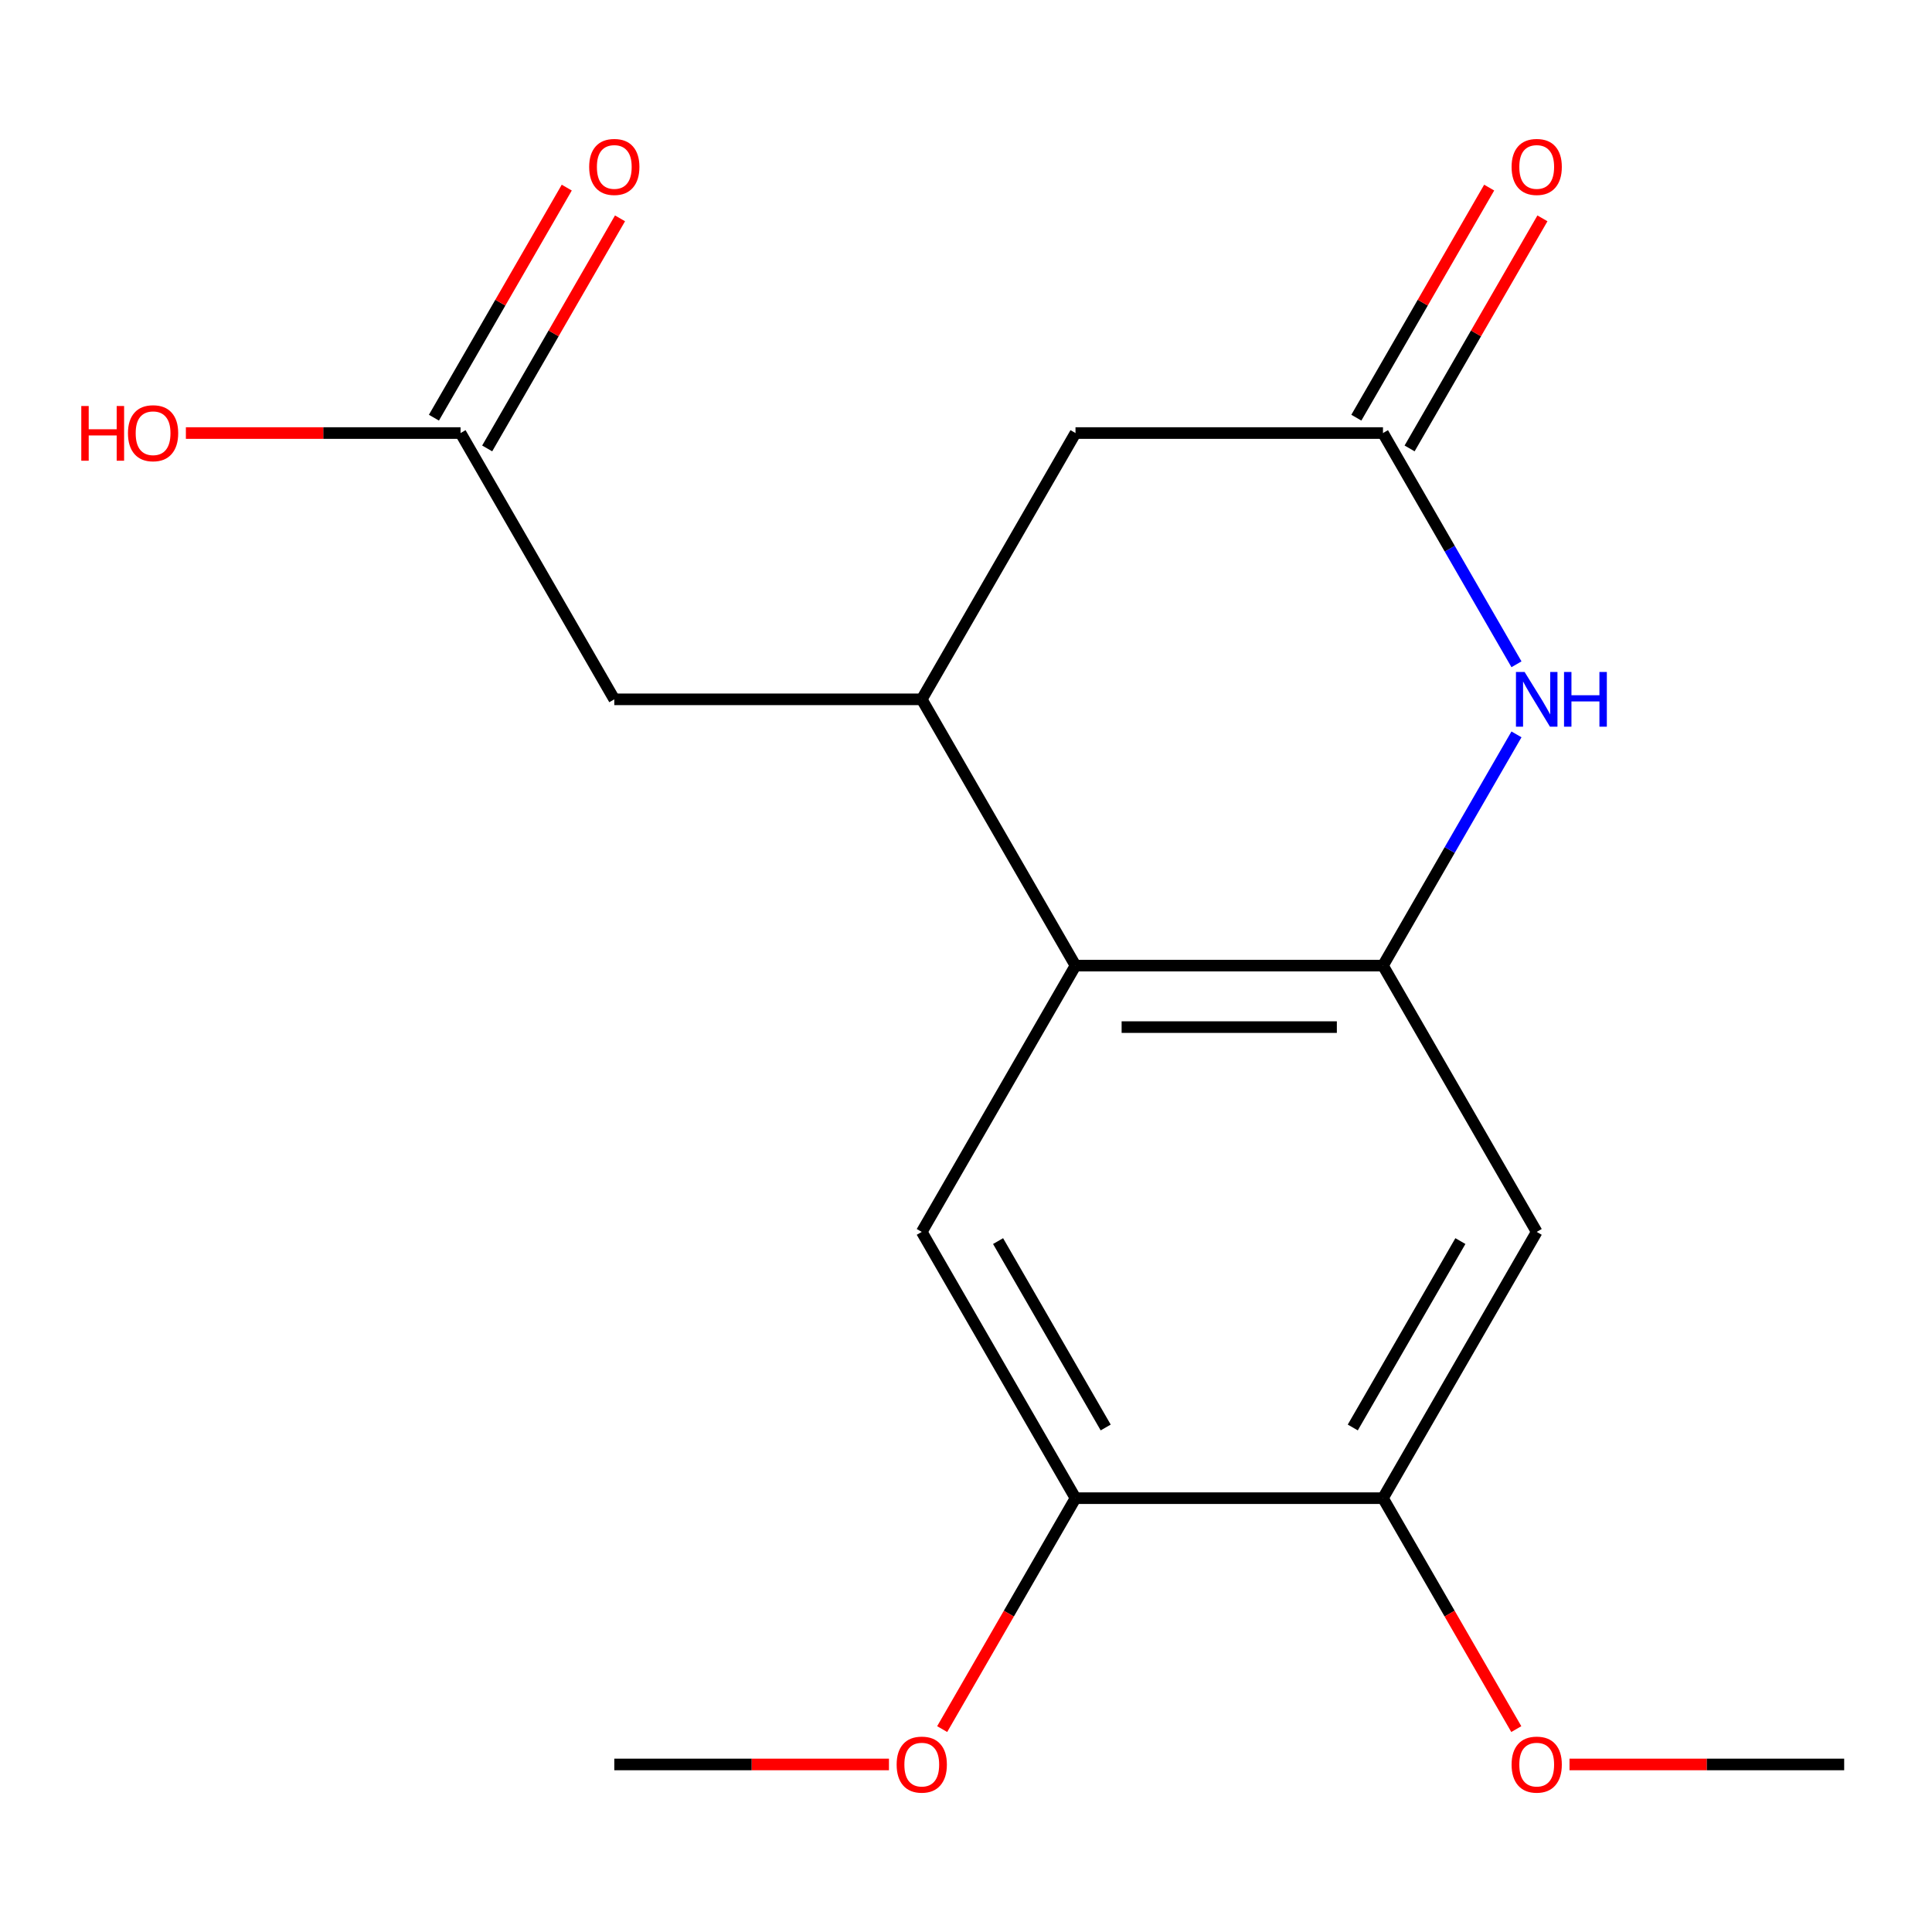 <?xml version='1.0' encoding='iso-8859-1'?>
<svg version='1.1' baseProfile='full'
              xmlns='http://www.w3.org/2000/svg'
                      xmlns:rdkit='http://www.rdkit.org/xml'
                      xmlns:xlink='http://www.w3.org/1999/xlink'
                  xml:space='preserve'
width='1000px' height='1000px' viewBox='0 0 1000 1000'>
<!-- END OF HEADER -->
<rect style='opacity:1.0;fill:#FFFFFF;stroke:none' width='1000' height='1000' x='0' y='0'> </rect>
<path class='bond-0' d='M 715.824,499.8 L 556.677,499.8' style='fill:none;fill-rule:evenodd;stroke:#000000;stroke-width:6px;stroke-linecap:butt;stroke-linejoin:miter;stroke-opacity:1' />
<path class='bond-0' d='M 691.952,531.629 L 580.549,531.629' style='fill:none;fill-rule:evenodd;stroke:#000000;stroke-width:6px;stroke-linecap:butt;stroke-linejoin:miter;stroke-opacity:1' />
<path class='bond-1' d='M 715.824,499.8 L 750.375,439.957' style='fill:none;fill-rule:evenodd;stroke:#000000;stroke-width:6px;stroke-linecap:butt;stroke-linejoin:miter;stroke-opacity:1' />
<path class='bond-1' d='M 750.375,439.957 L 784.926,380.113' style='fill:none;fill-rule:evenodd;stroke:#0000FF;stroke-width:6px;stroke-linecap:butt;stroke-linejoin:miter;stroke-opacity:1' />
<path class='bond-4' d='M 715.824,499.8 L 795.398,637.626' style='fill:none;fill-rule:evenodd;stroke:#000000;stroke-width:6px;stroke-linecap:butt;stroke-linejoin:miter;stroke-opacity:1' />
<path class='bond-2' d='M 556.677,499.8 L 477.103,361.974' style='fill:none;fill-rule:evenodd;stroke:#000000;stroke-width:6px;stroke-linecap:butt;stroke-linejoin:miter;stroke-opacity:1' />
<path class='bond-5' d='M 556.677,499.8 L 477.103,637.626' style='fill:none;fill-rule:evenodd;stroke:#000000;stroke-width:6px;stroke-linecap:butt;stroke-linejoin:miter;stroke-opacity:1' />
<path class='bond-3' d='M 784.926,343.836 L 750.375,283.992' style='fill:none;fill-rule:evenodd;stroke:#0000FF;stroke-width:6px;stroke-linecap:butt;stroke-linejoin:miter;stroke-opacity:1' />
<path class='bond-3' d='M 750.375,283.992 L 715.824,224.149' style='fill:none;fill-rule:evenodd;stroke:#000000;stroke-width:6px;stroke-linecap:butt;stroke-linejoin:miter;stroke-opacity:1' />
<path class='bond-10' d='M 477.103,361.974 L 317.956,361.974' style='fill:none;fill-rule:evenodd;stroke:#000000;stroke-width:6px;stroke-linecap:butt;stroke-linejoin:miter;stroke-opacity:1' />
<path class='bond-19' d='M 477.103,361.974 L 556.677,224.149' style='fill:none;fill-rule:evenodd;stroke:#000000;stroke-width:6px;stroke-linecap:butt;stroke-linejoin:miter;stroke-opacity:1' />
<path class='bond-8' d='M 715.824,224.149 L 556.677,224.149' style='fill:none;fill-rule:evenodd;stroke:#000000;stroke-width:6px;stroke-linecap:butt;stroke-linejoin:miter;stroke-opacity:1' />
<path class='bond-11' d='M 729.607,232.106 L 763.984,172.562' style='fill:none;fill-rule:evenodd;stroke:#000000;stroke-width:6px;stroke-linecap:butt;stroke-linejoin:miter;stroke-opacity:1' />
<path class='bond-11' d='M 763.984,172.562 L 798.362,113.019' style='fill:none;fill-rule:evenodd;stroke:#FF0000;stroke-width:6px;stroke-linecap:butt;stroke-linejoin:miter;stroke-opacity:1' />
<path class='bond-11' d='M 702.042,216.191 L 736.419,156.648' style='fill:none;fill-rule:evenodd;stroke:#000000;stroke-width:6px;stroke-linecap:butt;stroke-linejoin:miter;stroke-opacity:1' />
<path class='bond-11' d='M 736.419,156.648 L 770.797,97.104' style='fill:none;fill-rule:evenodd;stroke:#FF0000;stroke-width:6px;stroke-linecap:butt;stroke-linejoin:miter;stroke-opacity:1' />
<path class='bond-7' d='M 795.398,637.626 L 715.824,775.451' style='fill:none;fill-rule:evenodd;stroke:#000000;stroke-width:6px;stroke-linecap:butt;stroke-linejoin:miter;stroke-opacity:1' />
<path class='bond-7' d='M 755.897,642.385 L 700.195,738.863' style='fill:none;fill-rule:evenodd;stroke:#000000;stroke-width:6px;stroke-linecap:butt;stroke-linejoin:miter;stroke-opacity:1' />
<path class='bond-18' d='M 477.103,637.626 L 556.677,775.451' style='fill:none;fill-rule:evenodd;stroke:#000000;stroke-width:6px;stroke-linecap:butt;stroke-linejoin:miter;stroke-opacity:1' />
<path class='bond-18' d='M 516.604,642.385 L 572.306,738.863' style='fill:none;fill-rule:evenodd;stroke:#000000;stroke-width:6px;stroke-linecap:butt;stroke-linejoin:miter;stroke-opacity:1' />
<path class='bond-6' d='M 556.677,775.451 L 715.824,775.451' style='fill:none;fill-rule:evenodd;stroke:#000000;stroke-width:6px;stroke-linecap:butt;stroke-linejoin:miter;stroke-opacity:1' />
<path class='bond-14' d='M 556.677,775.451 L 522.172,835.215' style='fill:none;fill-rule:evenodd;stroke:#000000;stroke-width:6px;stroke-linecap:butt;stroke-linejoin:miter;stroke-opacity:1' />
<path class='bond-14' d='M 522.172,835.215 L 487.668,894.978' style='fill:none;fill-rule:evenodd;stroke:#FF0000;stroke-width:6px;stroke-linecap:butt;stroke-linejoin:miter;stroke-opacity:1' />
<path class='bond-15' d='M 715.824,775.451 L 750.329,835.215' style='fill:none;fill-rule:evenodd;stroke:#000000;stroke-width:6px;stroke-linecap:butt;stroke-linejoin:miter;stroke-opacity:1' />
<path class='bond-15' d='M 750.329,835.215 L 784.833,894.978' style='fill:none;fill-rule:evenodd;stroke:#FF0000;stroke-width:6px;stroke-linecap:butt;stroke-linejoin:miter;stroke-opacity:1' />
<path class='bond-9' d='M 238.382,224.149 L 317.956,361.974' style='fill:none;fill-rule:evenodd;stroke:#000000;stroke-width:6px;stroke-linecap:butt;stroke-linejoin:miter;stroke-opacity:1' />
<path class='bond-12' d='M 252.165,232.106 L 286.542,172.562' style='fill:none;fill-rule:evenodd;stroke:#000000;stroke-width:6px;stroke-linecap:butt;stroke-linejoin:miter;stroke-opacity:1' />
<path class='bond-12' d='M 286.542,172.562 L 320.92,113.019' style='fill:none;fill-rule:evenodd;stroke:#FF0000;stroke-width:6px;stroke-linecap:butt;stroke-linejoin:miter;stroke-opacity:1' />
<path class='bond-12' d='M 224.6,216.191 L 258.977,156.648' style='fill:none;fill-rule:evenodd;stroke:#000000;stroke-width:6px;stroke-linecap:butt;stroke-linejoin:miter;stroke-opacity:1' />
<path class='bond-12' d='M 258.977,156.648 L 293.354,97.104' style='fill:none;fill-rule:evenodd;stroke:#FF0000;stroke-width:6px;stroke-linecap:butt;stroke-linejoin:miter;stroke-opacity:1' />
<path class='bond-13' d='M 238.382,224.149 L 167.298,224.149' style='fill:none;fill-rule:evenodd;stroke:#000000;stroke-width:6px;stroke-linecap:butt;stroke-linejoin:miter;stroke-opacity:1' />
<path class='bond-13' d='M 167.298,224.149 L 96.213,224.149' style='fill:none;fill-rule:evenodd;stroke:#FF0000;stroke-width:6px;stroke-linecap:butt;stroke-linejoin:miter;stroke-opacity:1' />
<path class='bond-16' d='M 460.125,913.277 L 389.04,913.277' style='fill:none;fill-rule:evenodd;stroke:#FF0000;stroke-width:6px;stroke-linecap:butt;stroke-linejoin:miter;stroke-opacity:1' />
<path class='bond-16' d='M 389.04,913.277 L 317.956,913.277' style='fill:none;fill-rule:evenodd;stroke:#000000;stroke-width:6px;stroke-linecap:butt;stroke-linejoin:miter;stroke-opacity:1' />
<path class='bond-17' d='M 812.377,913.277 L 883.461,913.277' style='fill:none;fill-rule:evenodd;stroke:#FF0000;stroke-width:6px;stroke-linecap:butt;stroke-linejoin:miter;stroke-opacity:1' />
<path class='bond-17' d='M 883.461,913.277 L 954.545,913.277' style='fill:none;fill-rule:evenodd;stroke:#000000;stroke-width:6px;stroke-linecap:butt;stroke-linejoin:miter;stroke-opacity:1' />
<path  class='atom-2' d='M 789.138 347.814
L 798.418 362.814
Q 799.338 364.294, 800.818 366.974
Q 802.298 369.654, 802.378 369.814
L 802.378 347.814
L 806.138 347.814
L 806.138 376.134
L 802.258 376.134
L 792.298 359.734
Q 791.138 357.814, 789.898 355.614
Q 788.698 353.414, 788.338 352.734
L 788.338 376.134
L 784.658 376.134
L 784.658 347.814
L 789.138 347.814
' fill='#0000FF'/>
<path  class='atom-2' d='M 809.538 347.814
L 813.378 347.814
L 813.378 359.854
L 827.858 359.854
L 827.858 347.814
L 831.698 347.814
L 831.698 376.134
L 827.858 376.134
L 827.858 363.054
L 813.378 363.054
L 813.378 376.134
L 809.538 376.134
L 809.538 347.814
' fill='#0000FF'/>
<path  class='atom-12' d='M 782.398 86.403
Q 782.398 79.603, 785.758 75.803
Q 789.118 72.003, 795.398 72.003
Q 801.678 72.003, 805.038 75.803
Q 808.398 79.603, 808.398 86.403
Q 808.398 93.283, 804.998 97.203
Q 801.598 101.083, 795.398 101.083
Q 789.158 101.083, 785.758 97.203
Q 782.398 93.323, 782.398 86.403
M 795.398 97.883
Q 799.718 97.883, 802.038 95.003
Q 804.398 92.083, 804.398 86.403
Q 804.398 80.843, 802.038 78.043
Q 799.718 75.203, 795.398 75.203
Q 791.078 75.203, 788.718 78.003
Q 786.398 80.803, 786.398 86.403
Q 786.398 92.123, 788.718 95.003
Q 791.078 97.883, 795.398 97.883
' fill='#FF0000'/>
<path  class='atom-13' d='M 304.956 86.403
Q 304.956 79.603, 308.316 75.803
Q 311.676 72.003, 317.956 72.003
Q 324.236 72.003, 327.596 75.803
Q 330.956 79.603, 330.956 86.403
Q 330.956 93.283, 327.556 97.203
Q 324.156 101.083, 317.956 101.083
Q 311.716 101.083, 308.316 97.203
Q 304.956 93.323, 304.956 86.403
M 317.956 97.883
Q 322.276 97.883, 324.596 95.003
Q 326.956 92.083, 326.956 86.403
Q 326.956 80.843, 324.596 78.043
Q 322.276 75.203, 317.956 75.203
Q 313.636 75.203, 311.276 78.003
Q 308.956 80.803, 308.956 86.403
Q 308.956 92.123, 311.276 95.003
Q 313.636 97.883, 317.956 97.883
' fill='#FF0000'/>
<path  class='atom-14' d='M 42.075 210.149
L 45.915 210.149
L 45.915 222.189
L 60.395 222.189
L 60.395 210.149
L 64.235 210.149
L 64.235 238.469
L 60.395 238.469
L 60.395 225.389
L 45.915 225.389
L 45.915 238.469
L 42.075 238.469
L 42.075 210.149
' fill='#FF0000'/>
<path  class='atom-14' d='M 66.235 224.229
Q 66.235 217.429, 69.595 213.629
Q 72.955 209.829, 79.235 209.829
Q 85.515 209.829, 88.875 213.629
Q 92.235 217.429, 92.235 224.229
Q 92.235 231.109, 88.835 235.029
Q 85.435 238.909, 79.235 238.909
Q 72.995 238.909, 69.595 235.029
Q 66.235 231.149, 66.235 224.229
M 79.235 235.709
Q 83.555 235.709, 85.875 232.829
Q 88.235 229.909, 88.235 224.229
Q 88.235 218.669, 85.875 215.869
Q 83.555 213.029, 79.235 213.029
Q 74.915 213.029, 72.555 215.829
Q 70.235 218.629, 70.235 224.229
Q 70.235 229.949, 72.555 232.829
Q 74.915 235.709, 79.235 235.709
' fill='#FF0000'/>
<path  class='atom-15' d='M 464.103 913.357
Q 464.103 906.557, 467.463 902.757
Q 470.823 898.957, 477.103 898.957
Q 483.383 898.957, 486.743 902.757
Q 490.103 906.557, 490.103 913.357
Q 490.103 920.237, 486.703 924.157
Q 483.303 928.037, 477.103 928.037
Q 470.863 928.037, 467.463 924.157
Q 464.103 920.277, 464.103 913.357
M 477.103 924.837
Q 481.423 924.837, 483.743 921.957
Q 486.103 919.037, 486.103 913.357
Q 486.103 907.797, 483.743 904.997
Q 481.423 902.157, 477.103 902.157
Q 472.783 902.157, 470.423 904.957
Q 468.103 907.757, 468.103 913.357
Q 468.103 919.077, 470.423 921.957
Q 472.783 924.837, 477.103 924.837
' fill='#FF0000'/>
<path  class='atom-16' d='M 782.398 913.357
Q 782.398 906.557, 785.758 902.757
Q 789.118 898.957, 795.398 898.957
Q 801.678 898.957, 805.038 902.757
Q 808.398 906.557, 808.398 913.357
Q 808.398 920.237, 804.998 924.157
Q 801.598 928.037, 795.398 928.037
Q 789.158 928.037, 785.758 924.157
Q 782.398 920.277, 782.398 913.357
M 795.398 924.837
Q 799.718 924.837, 802.038 921.957
Q 804.398 919.037, 804.398 913.357
Q 804.398 907.797, 802.038 904.997
Q 799.718 902.157, 795.398 902.157
Q 791.078 902.157, 788.718 904.957
Q 786.398 907.757, 786.398 913.357
Q 786.398 919.077, 788.718 921.957
Q 791.078 924.837, 795.398 924.837
' fill='#FF0000'/>
</svg>
